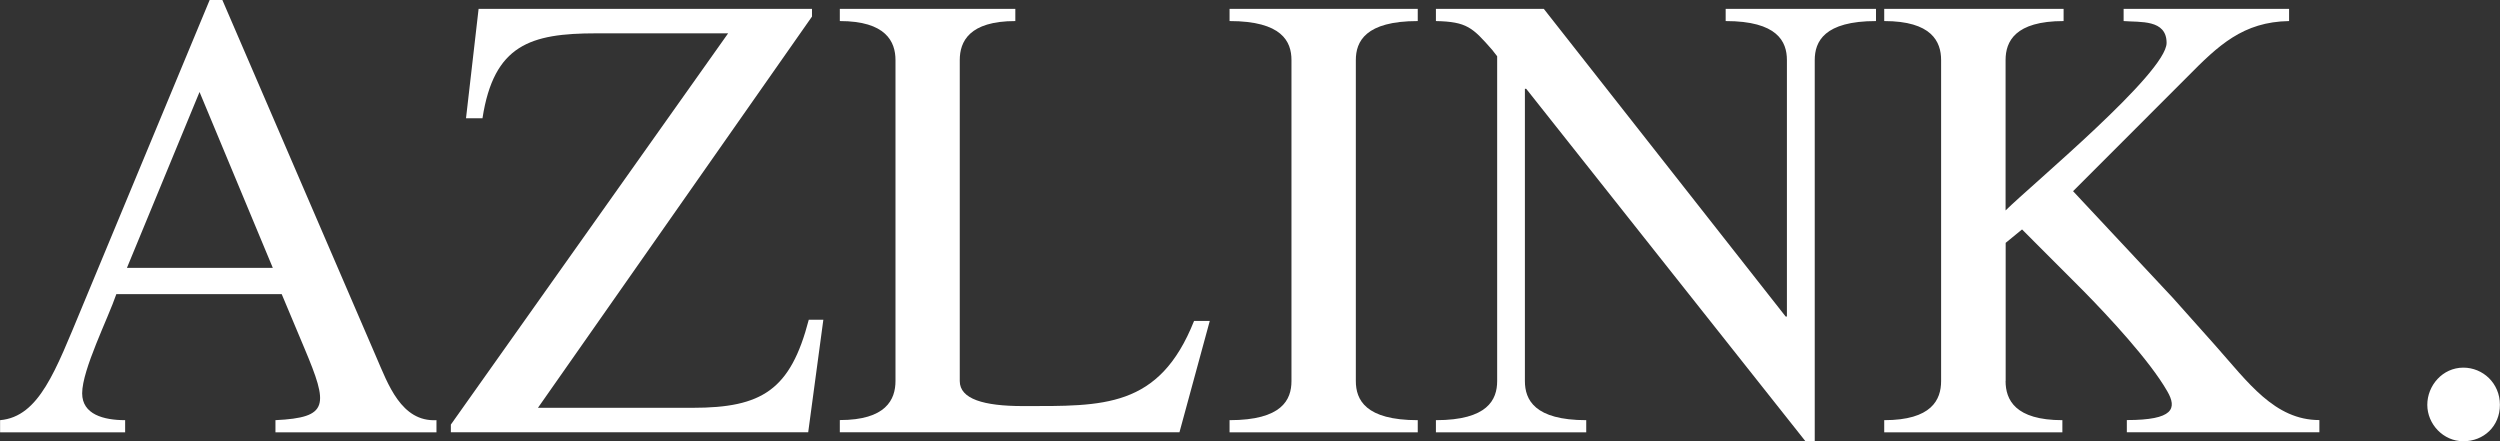 <svg width="221" height="39" viewBox="0 0 221 39" fill="none" xmlns="http://www.w3.org/2000/svg">
<rect x="0" y="0" width="221" height="39" fill="#333333" stroke="none"/>
<path d="M17.639 8.132L24.116 23.679H11.221L17.639 8.132ZM19.656 -0.002H18.535L7.213 27.246C4.92 32.728 3.472 36.846 0.008 37.142V38.219H11.062V37.142C9.162 37.142 7.263 36.634 7.263 34.77C7.263 32.669 9.556 28.145 10.284 26.001H24.903L26.919 30.805C29.037 35.838 29.095 36.914 24.35 37.142V38.219H38.584V37.142C35.463 37.312 34.292 33.923 33.279 31.601L19.656 -0.002Z" fill="white"/>
<path d="M39.856 38.21V37.532L64.366 2.947H52.701C46.894 2.947 43.655 3.955 42.651 10.454H41.195L42.308 0.786H71.78V1.464L47.555 36.05H61.228C67.362 36.05 69.881 34.482 71.496 28.263H72.784L71.445 38.21H39.848H39.856Z" fill="white"/>
<path d="M74.24 38.21V37.134C78.316 37.134 79.161 35.33 79.161 33.677V5.311C79.161 3.684 78.316 1.862 74.24 1.862V0.786H89.755V1.862C85.679 1.862 84.843 3.675 84.843 5.311V33.686C84.843 35.27 86.96 35.897 90.424 35.897C97.512 35.897 102.474 36.117 105.554 28.373H106.943L104.265 38.21H74.232H74.24Z" fill="white"/>
<path d="M119.856 33.686C119.856 35.33 120.693 37.143 125.329 37.143V38.219H108.693V37.143C113.329 37.143 114.166 35.338 114.166 33.686V5.311C114.166 3.675 113.329 1.862 108.693 1.862V0.786H125.329V1.862C120.693 1.862 119.856 3.675 119.856 5.311V33.686Z" fill="white"/>
<path d="M160.432 38.998H159.595L134.918 7.852H134.801V33.686C134.801 35.33 135.646 37.143 140.223 37.143V38.219H126.935V37.143C131.512 37.143 132.349 35.33 132.349 33.686V4.972L131.905 4.404C130.173 2.43 129.671 1.921 126.935 1.862V0.786H136.474L157.854 27.984H157.963V5.311C157.963 3.675 157.126 1.862 152.549 1.862V0.786H165.838V1.862C161.26 1.862 160.423 3.675 160.423 5.311V39.007L160.432 38.998Z" fill="white"/>
<path d="M177.293 33.686C177.293 35.33 178.13 37.143 182.314 37.143V38.219H166.565V37.143C170.757 37.143 171.594 35.338 171.594 33.686V5.311C171.594 3.675 170.757 1.862 166.565 1.862V0.786H182.422V1.862C178.121 1.862 177.293 3.675 177.293 5.311V18.604C179.577 16.342 191.527 6.437 191.527 3.794C191.527 1.693 189.184 1.981 187.728 1.862V0.786H202.355V1.862C198.28 1.93 196.104 4.014 193.368 6.785L183.259 16.901L192.079 26.331L195.82 30.525C198.723 33.796 201.075 37.134 205.033 37.134V38.21H188.012V37.134C192.146 37.134 192.472 36.109 191.585 34.584C190.029 31.864 186.339 27.916 184.163 25.704L178.749 20.282L177.301 21.468V33.669L177.293 33.686Z" fill="white"/>
<path d="M217.761 32.499C215.92 32.499 214.573 34.083 214.573 35.786C214.573 37.489 215.979 39.006 217.761 39.006C219.544 39.006 220.992 37.701 220.992 35.786C220.992 33.872 219.485 32.499 217.761 32.499Z" fill="white"/>
</svg>
